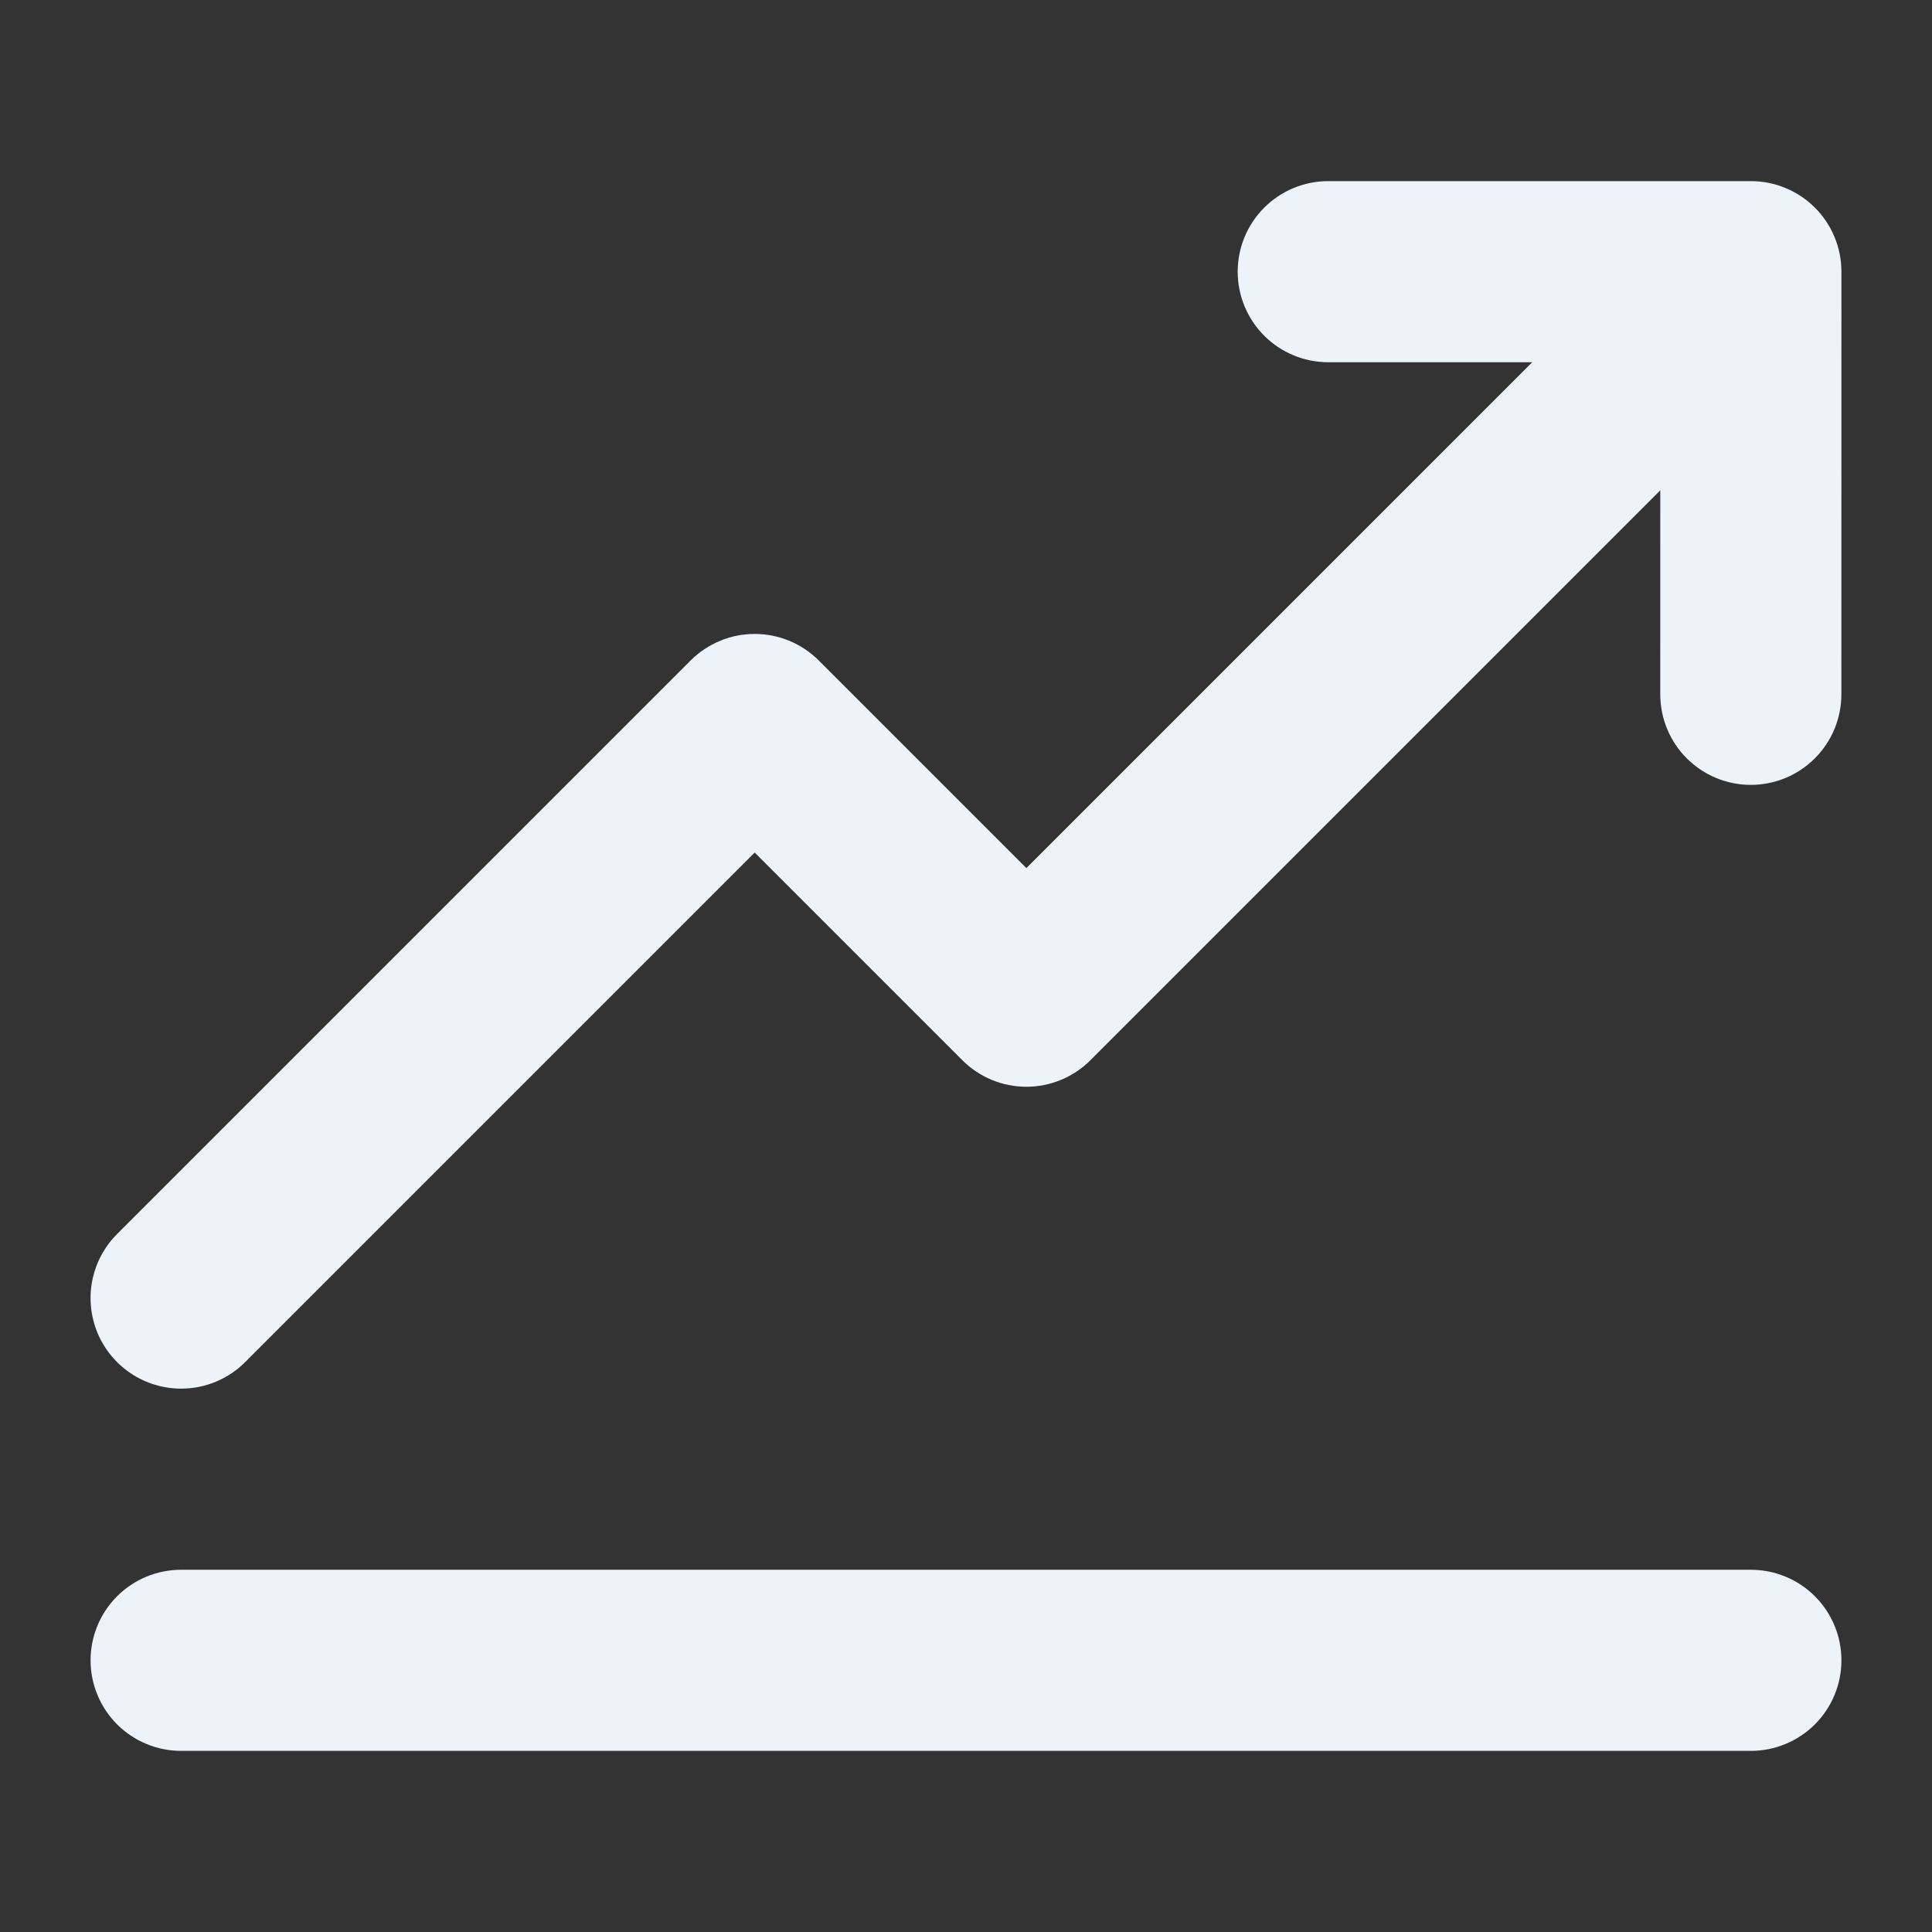 <?xml version="1.0" encoding="UTF-8"?>
<svg xmlns="http://www.w3.org/2000/svg" width="75" height="75" viewBox="0 0 75 75" fill="none">
  <rect x="0" y="0" width="75" height="75" fill="#333333" stroke="none"/>
  <path d="M7.031 53.906C7.493 53.907 7.95 53.816 8.377 53.639C8.804 53.463 9.191 53.203 9.517 52.877L29.297 33.097L37.358 41.158C37.684 41.484 38.072 41.743 38.498 41.92C38.925 42.097 39.382 42.188 39.844 42.188C40.306 42.188 40.763 42.097 41.189 41.92C41.616 41.743 42.003 41.484 42.33 41.158L64.452 19.036L64.451 26.953C64.451 27.886 64.821 28.78 65.48 29.439C66.14 30.098 67.034 30.469 67.966 30.469C68.899 30.469 69.793 30.098 70.452 29.439C71.112 28.78 71.482 27.886 71.482 26.953L71.484 10.547C71.484 9.614 71.114 8.72 70.455 8.061C69.796 7.402 68.901 7.031 67.969 7.031H51.563C50.63 7.031 49.736 7.402 49.077 8.061C48.417 8.72 48.047 9.614 48.047 10.547C48.047 11.479 48.417 12.373 49.077 13.033C49.736 13.692 50.63 14.062 51.563 14.062H59.481L39.844 33.7L31.783 25.639C31.456 25.312 31.069 25.054 30.642 24.877C30.216 24.7 29.759 24.609 29.297 24.609C28.835 24.609 28.378 24.7 27.952 24.877C27.525 25.054 27.137 25.312 26.811 25.639L4.545 47.905C4.054 48.396 3.719 49.023 3.583 49.705C3.448 50.387 3.517 51.094 3.783 51.736C4.049 52.378 4.5 52.928 5.078 53.314C5.656 53.7 6.336 53.906 7.031 53.906Z" fill="#EEF3FA"></path>
  <path d="M67.969 60.938H7.031C6.099 60.938 5.205 61.308 4.545 61.967C3.886 62.627 3.516 63.521 3.516 64.453C3.516 65.385 3.886 66.28 4.545 66.939C5.205 67.598 6.099 67.969 7.031 67.969H67.969C68.901 67.969 69.795 67.598 70.455 66.939C71.114 66.28 71.484 65.385 71.484 64.453C71.484 63.521 71.114 62.627 70.455 61.967C69.795 61.308 68.901 60.938 67.969 60.938Z" fill="#EEF3FA"></path>
</svg>

